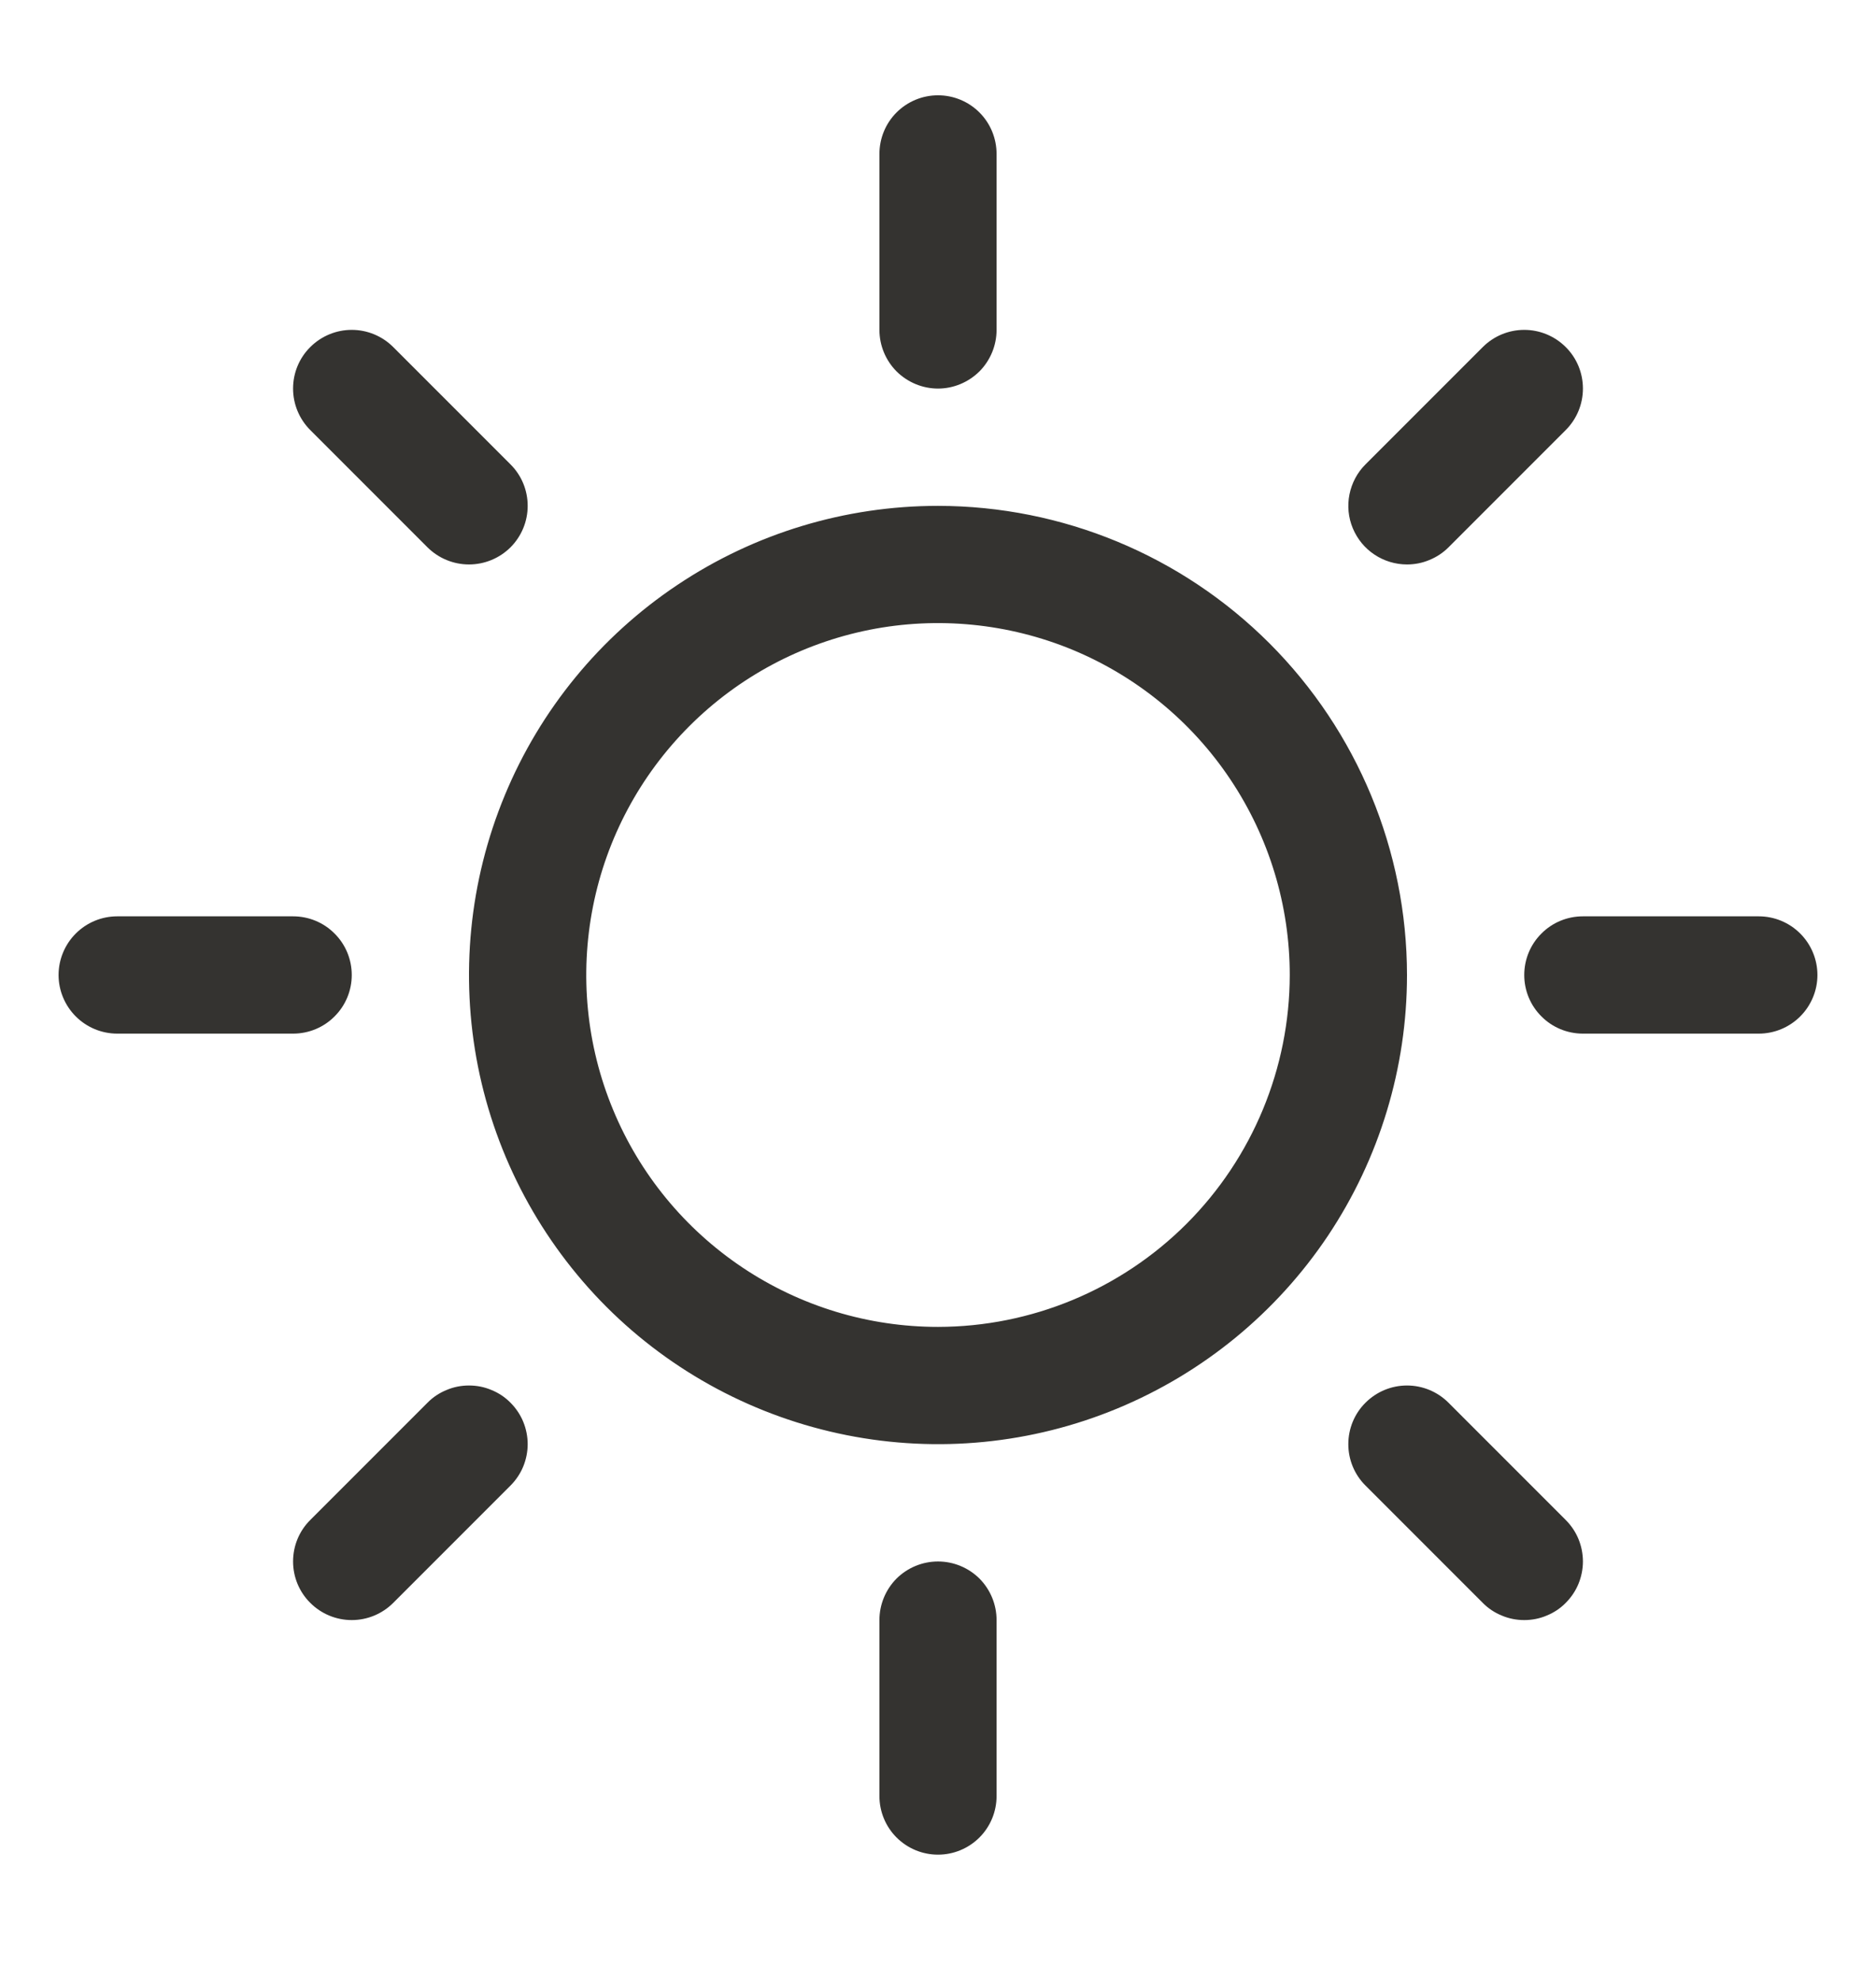 <svg width="18" height="19" viewBox="0 0 18 19" fill="none" xmlns="http://www.w3.org/2000/svg">
<g id="Sun">
<path id="Vector" d="M8.438 3.164V1.477C8.438 1.327 8.497 1.184 8.602 1.079C8.708 0.973 8.851 0.914 9 0.914C9.149 0.914 9.292 0.973 9.398 1.079C9.503 1.184 9.562 1.327 9.562 1.477V3.164C9.562 3.313 9.503 3.456 9.398 3.562C9.292 3.667 9.149 3.727 9 3.727C8.851 3.727 8.708 3.667 8.602 3.562C8.497 3.456 8.438 3.313 8.438 3.164ZM13.5 9.352C13.5 10.242 13.236 11.112 12.742 11.852C12.247 12.592 11.544 13.168 10.722 13.509C9.9 13.85 8.995 13.939 8.122 13.765C7.249 13.591 6.447 13.163 5.818 12.534C5.189 11.904 4.76 11.102 4.586 10.229C4.413 9.357 4.502 8.452 4.843 7.629C5.183 6.807 5.76 6.104 6.5 5.61C7.24 5.115 8.11 4.852 9 4.852C10.193 4.853 11.337 5.327 12.181 6.171C13.024 7.015 13.499 8.158 13.5 9.352ZM12.375 9.352C12.375 8.684 12.177 8.032 11.806 7.477C11.435 6.921 10.908 6.489 10.292 6.233C9.675 5.978 8.996 5.911 8.342 6.041C7.687 6.172 7.086 6.493 6.614 6.965C6.142 7.437 5.82 8.038 5.69 8.693C5.56 9.348 5.626 10.026 5.882 10.643C6.137 11.26 6.57 11.787 7.125 12.158C7.68 12.529 8.332 12.727 9 12.727C9.895 12.726 10.753 12.37 11.386 11.737C12.018 11.104 12.374 10.246 12.375 9.352ZM4.102 5.25C4.208 5.355 4.351 5.414 4.5 5.414C4.649 5.414 4.792 5.355 4.898 5.25C5.004 5.144 5.063 5.001 5.063 4.852C5.063 4.702 5.004 4.559 4.898 4.454L3.773 3.329C3.667 3.223 3.524 3.164 3.375 3.164C3.226 3.164 3.083 3.223 2.977 3.329C2.871 3.434 2.812 3.577 2.812 3.727C2.812 3.876 2.871 4.019 2.977 4.125L4.102 5.25ZM4.102 13.454L2.977 14.579C2.871 14.684 2.812 14.827 2.812 14.977C2.812 15.126 2.871 15.269 2.977 15.374C3.083 15.48 3.226 15.539 3.375 15.539C3.524 15.539 3.667 15.48 3.773 15.374L4.898 14.249C4.95 14.197 4.992 14.135 5.02 14.067C5.048 13.999 5.063 13.925 5.063 13.852C5.063 13.778 5.048 13.704 5.02 13.636C4.992 13.568 4.95 13.506 4.898 13.454C4.846 13.401 4.784 13.36 4.715 13.332C4.647 13.303 4.574 13.289 4.5 13.289C4.426 13.289 4.353 13.303 4.285 13.332C4.216 13.36 4.154 13.401 4.102 13.454ZM13.5 5.414C13.574 5.414 13.647 5.4 13.715 5.371C13.784 5.343 13.846 5.302 13.898 5.25L15.023 4.125C15.129 4.019 15.188 3.876 15.188 3.727C15.188 3.577 15.129 3.434 15.023 3.329C14.917 3.223 14.774 3.164 14.625 3.164C14.476 3.164 14.333 3.223 14.227 3.329L13.102 4.454C13.023 4.532 12.97 4.633 12.948 4.742C12.926 4.851 12.937 4.964 12.98 5.067C13.023 5.17 13.095 5.258 13.187 5.319C13.28 5.381 13.389 5.414 13.5 5.414ZM13.898 13.454C13.792 13.348 13.649 13.289 13.5 13.289C13.351 13.289 13.208 13.348 13.102 13.454C12.996 13.559 12.937 13.702 12.937 13.852C12.937 14.001 12.996 14.144 13.102 14.249L14.227 15.374C14.279 15.427 14.341 15.468 14.41 15.496C14.478 15.525 14.551 15.539 14.625 15.539C14.699 15.539 14.772 15.525 14.84 15.496C14.909 15.468 14.971 15.427 15.023 15.374C15.075 15.322 15.117 15.26 15.145 15.192C15.173 15.124 15.188 15.05 15.188 14.977C15.188 14.903 15.173 14.829 15.145 14.761C15.117 14.693 15.075 14.631 15.023 14.579L13.898 13.454ZM3.375 9.352C3.375 9.202 3.316 9.059 3.21 8.954C3.105 8.848 2.962 8.789 2.812 8.789H1.125C0.976 8.789 0.833 8.848 0.727 8.954C0.622 9.059 0.562 9.202 0.562 9.352C0.562 9.501 0.622 9.644 0.727 9.749C0.833 9.855 0.976 9.914 1.125 9.914H2.812C2.962 9.914 3.105 9.855 3.21 9.749C3.316 9.644 3.375 9.501 3.375 9.352ZM9 14.977C8.851 14.977 8.708 15.036 8.602 15.141C8.497 15.247 8.438 15.39 8.438 15.539V17.227C8.438 17.376 8.497 17.519 8.602 17.624C8.708 17.73 8.851 17.789 9 17.789C9.149 17.789 9.292 17.73 9.398 17.624C9.503 17.519 9.562 17.376 9.562 17.227V15.539C9.562 15.39 9.503 15.247 9.398 15.141C9.292 15.036 9.149 14.977 9 14.977ZM16.875 8.789H15.188C15.038 8.789 14.895 8.848 14.79 8.954C14.684 9.059 14.625 9.202 14.625 9.352C14.625 9.501 14.684 9.644 14.79 9.749C14.895 9.855 15.038 9.914 15.188 9.914H16.875C17.024 9.914 17.167 9.855 17.273 9.749C17.378 9.644 17.438 9.501 17.438 9.352C17.438 9.202 17.378 9.059 17.273 8.954C17.167 8.848 17.024 8.789 16.875 8.789Z" fill="#343330"/>
</g>
</svg>

